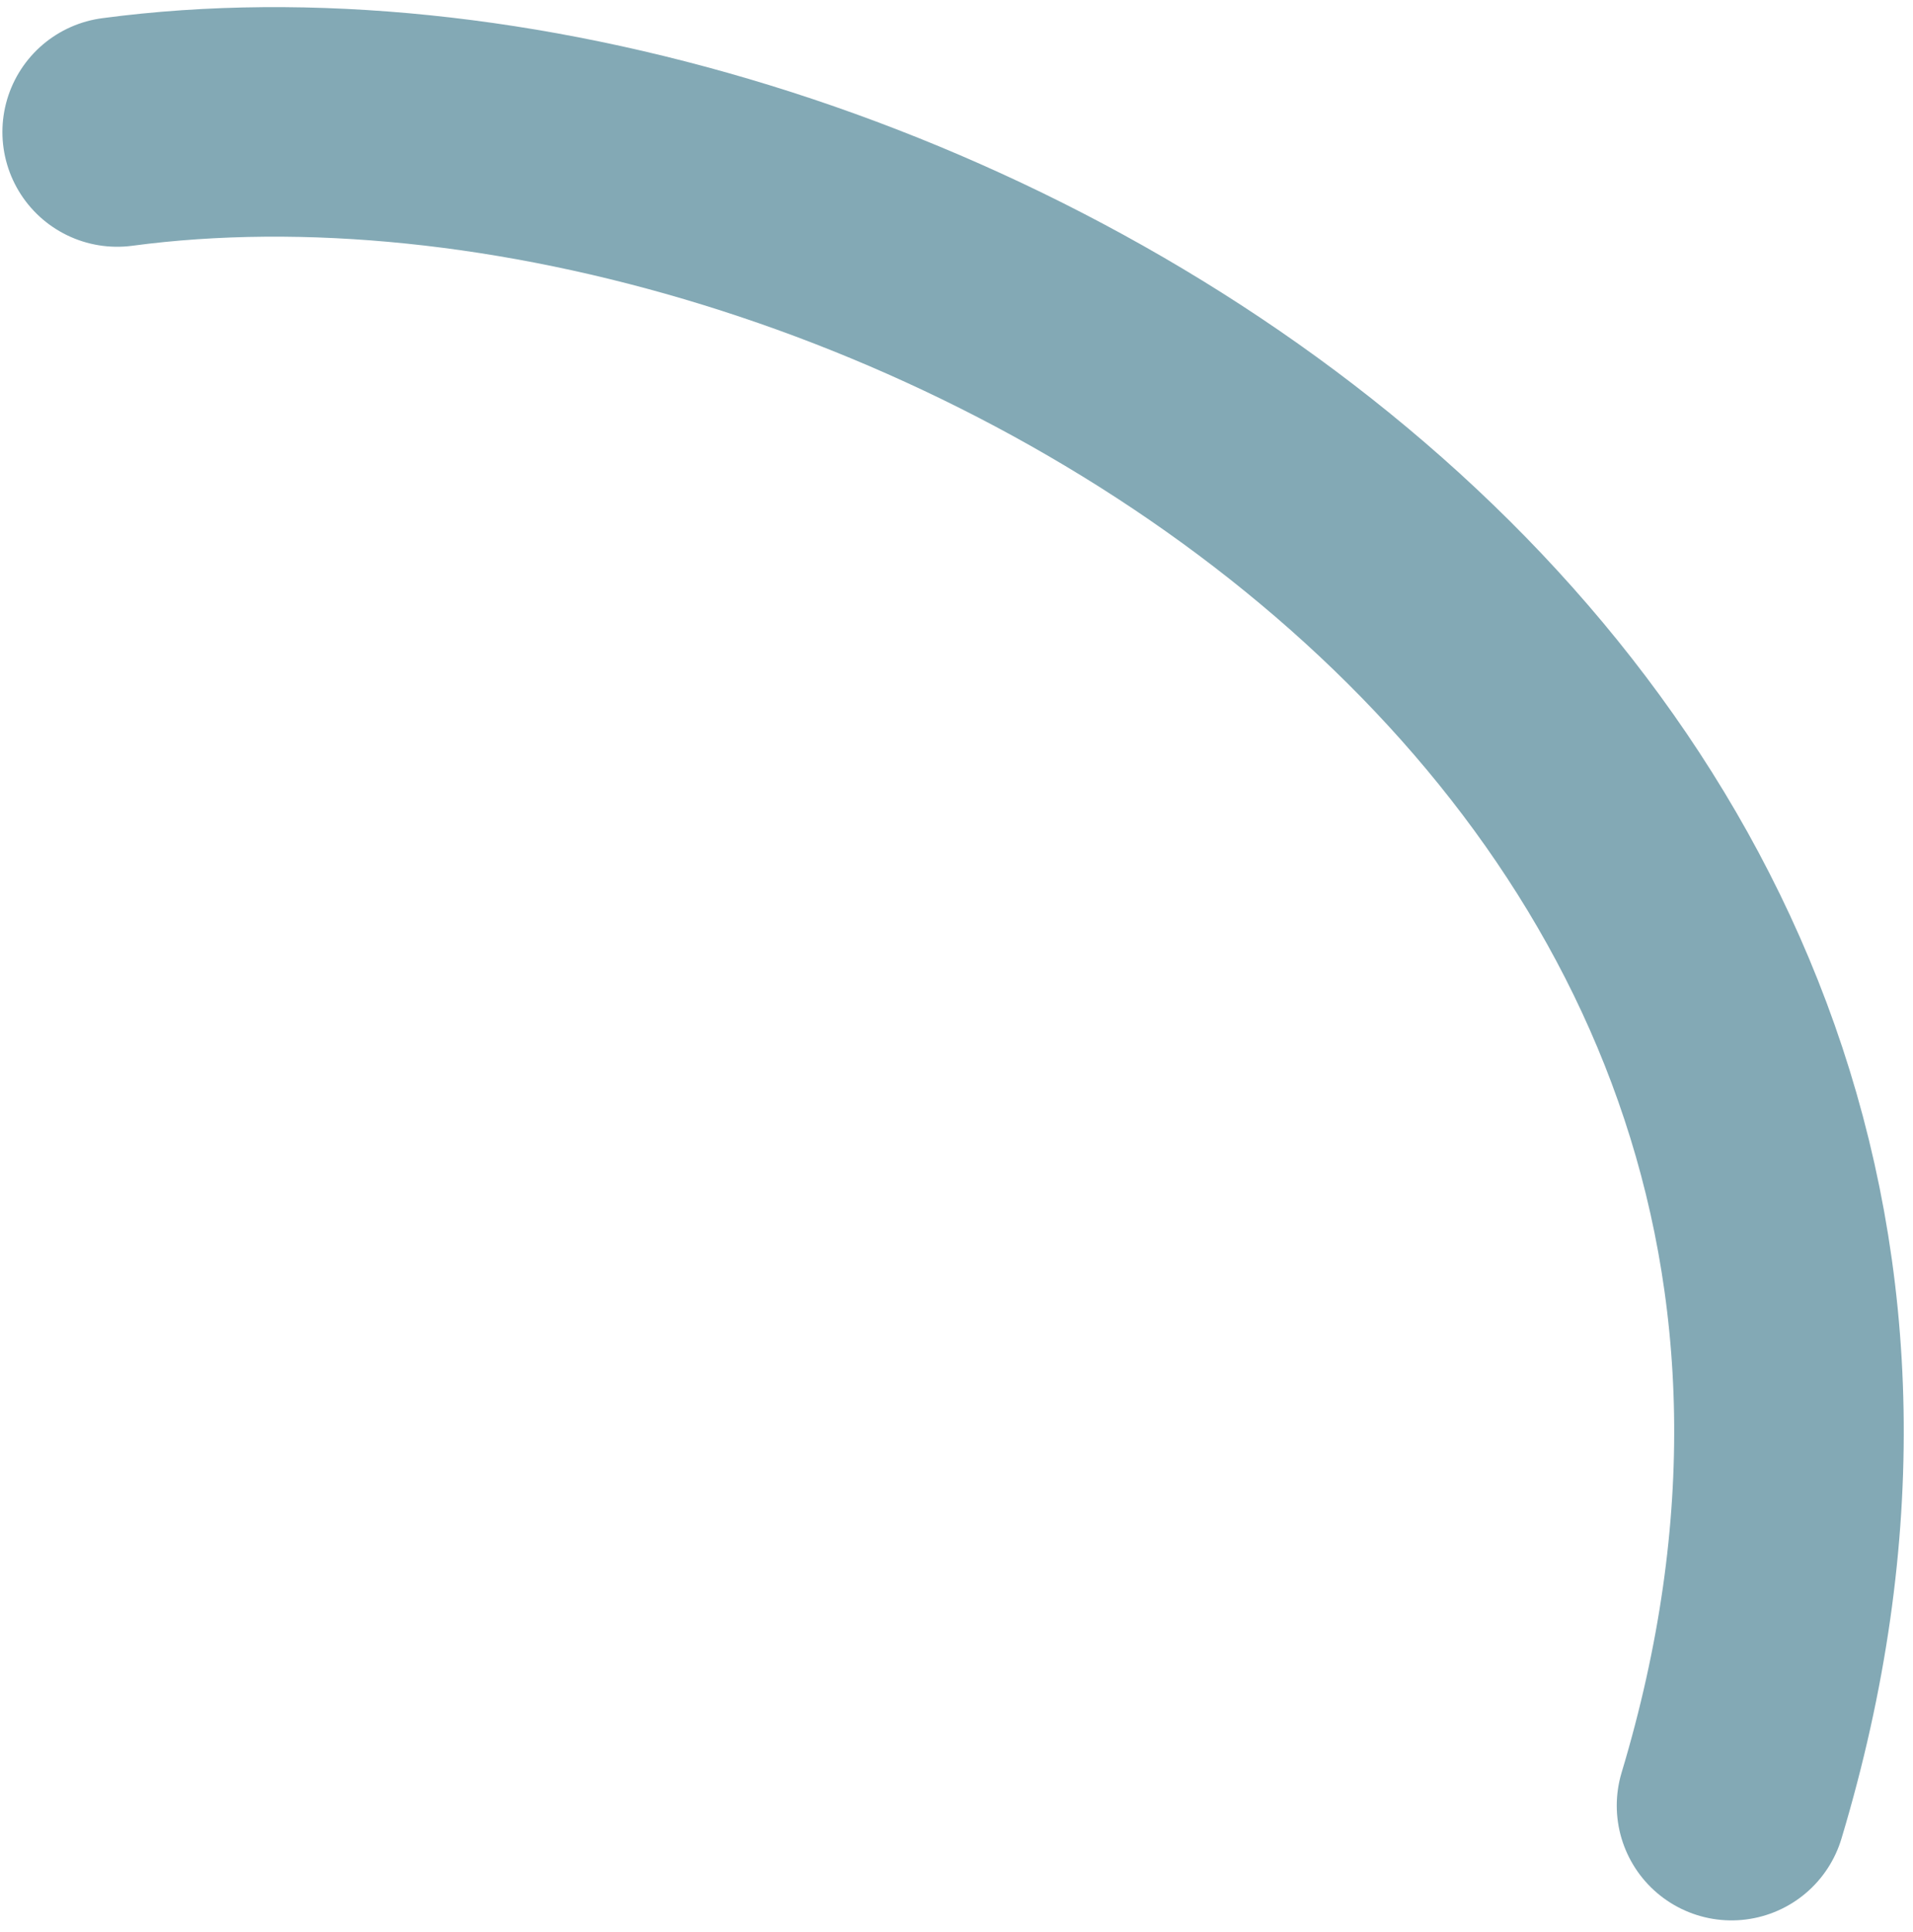 <?xml version="1.0" encoding="UTF-8"?> <svg xmlns="http://www.w3.org/2000/svg" width="100" height="101" viewBox="0 0 100 101" fill="none"> <path d="M6.126 6.9C45.831 1.604 107.899 36.549 90.514 94.393" stroke="#83A9B5" stroke-width="12" stroke-linecap="round"></path> </svg> 